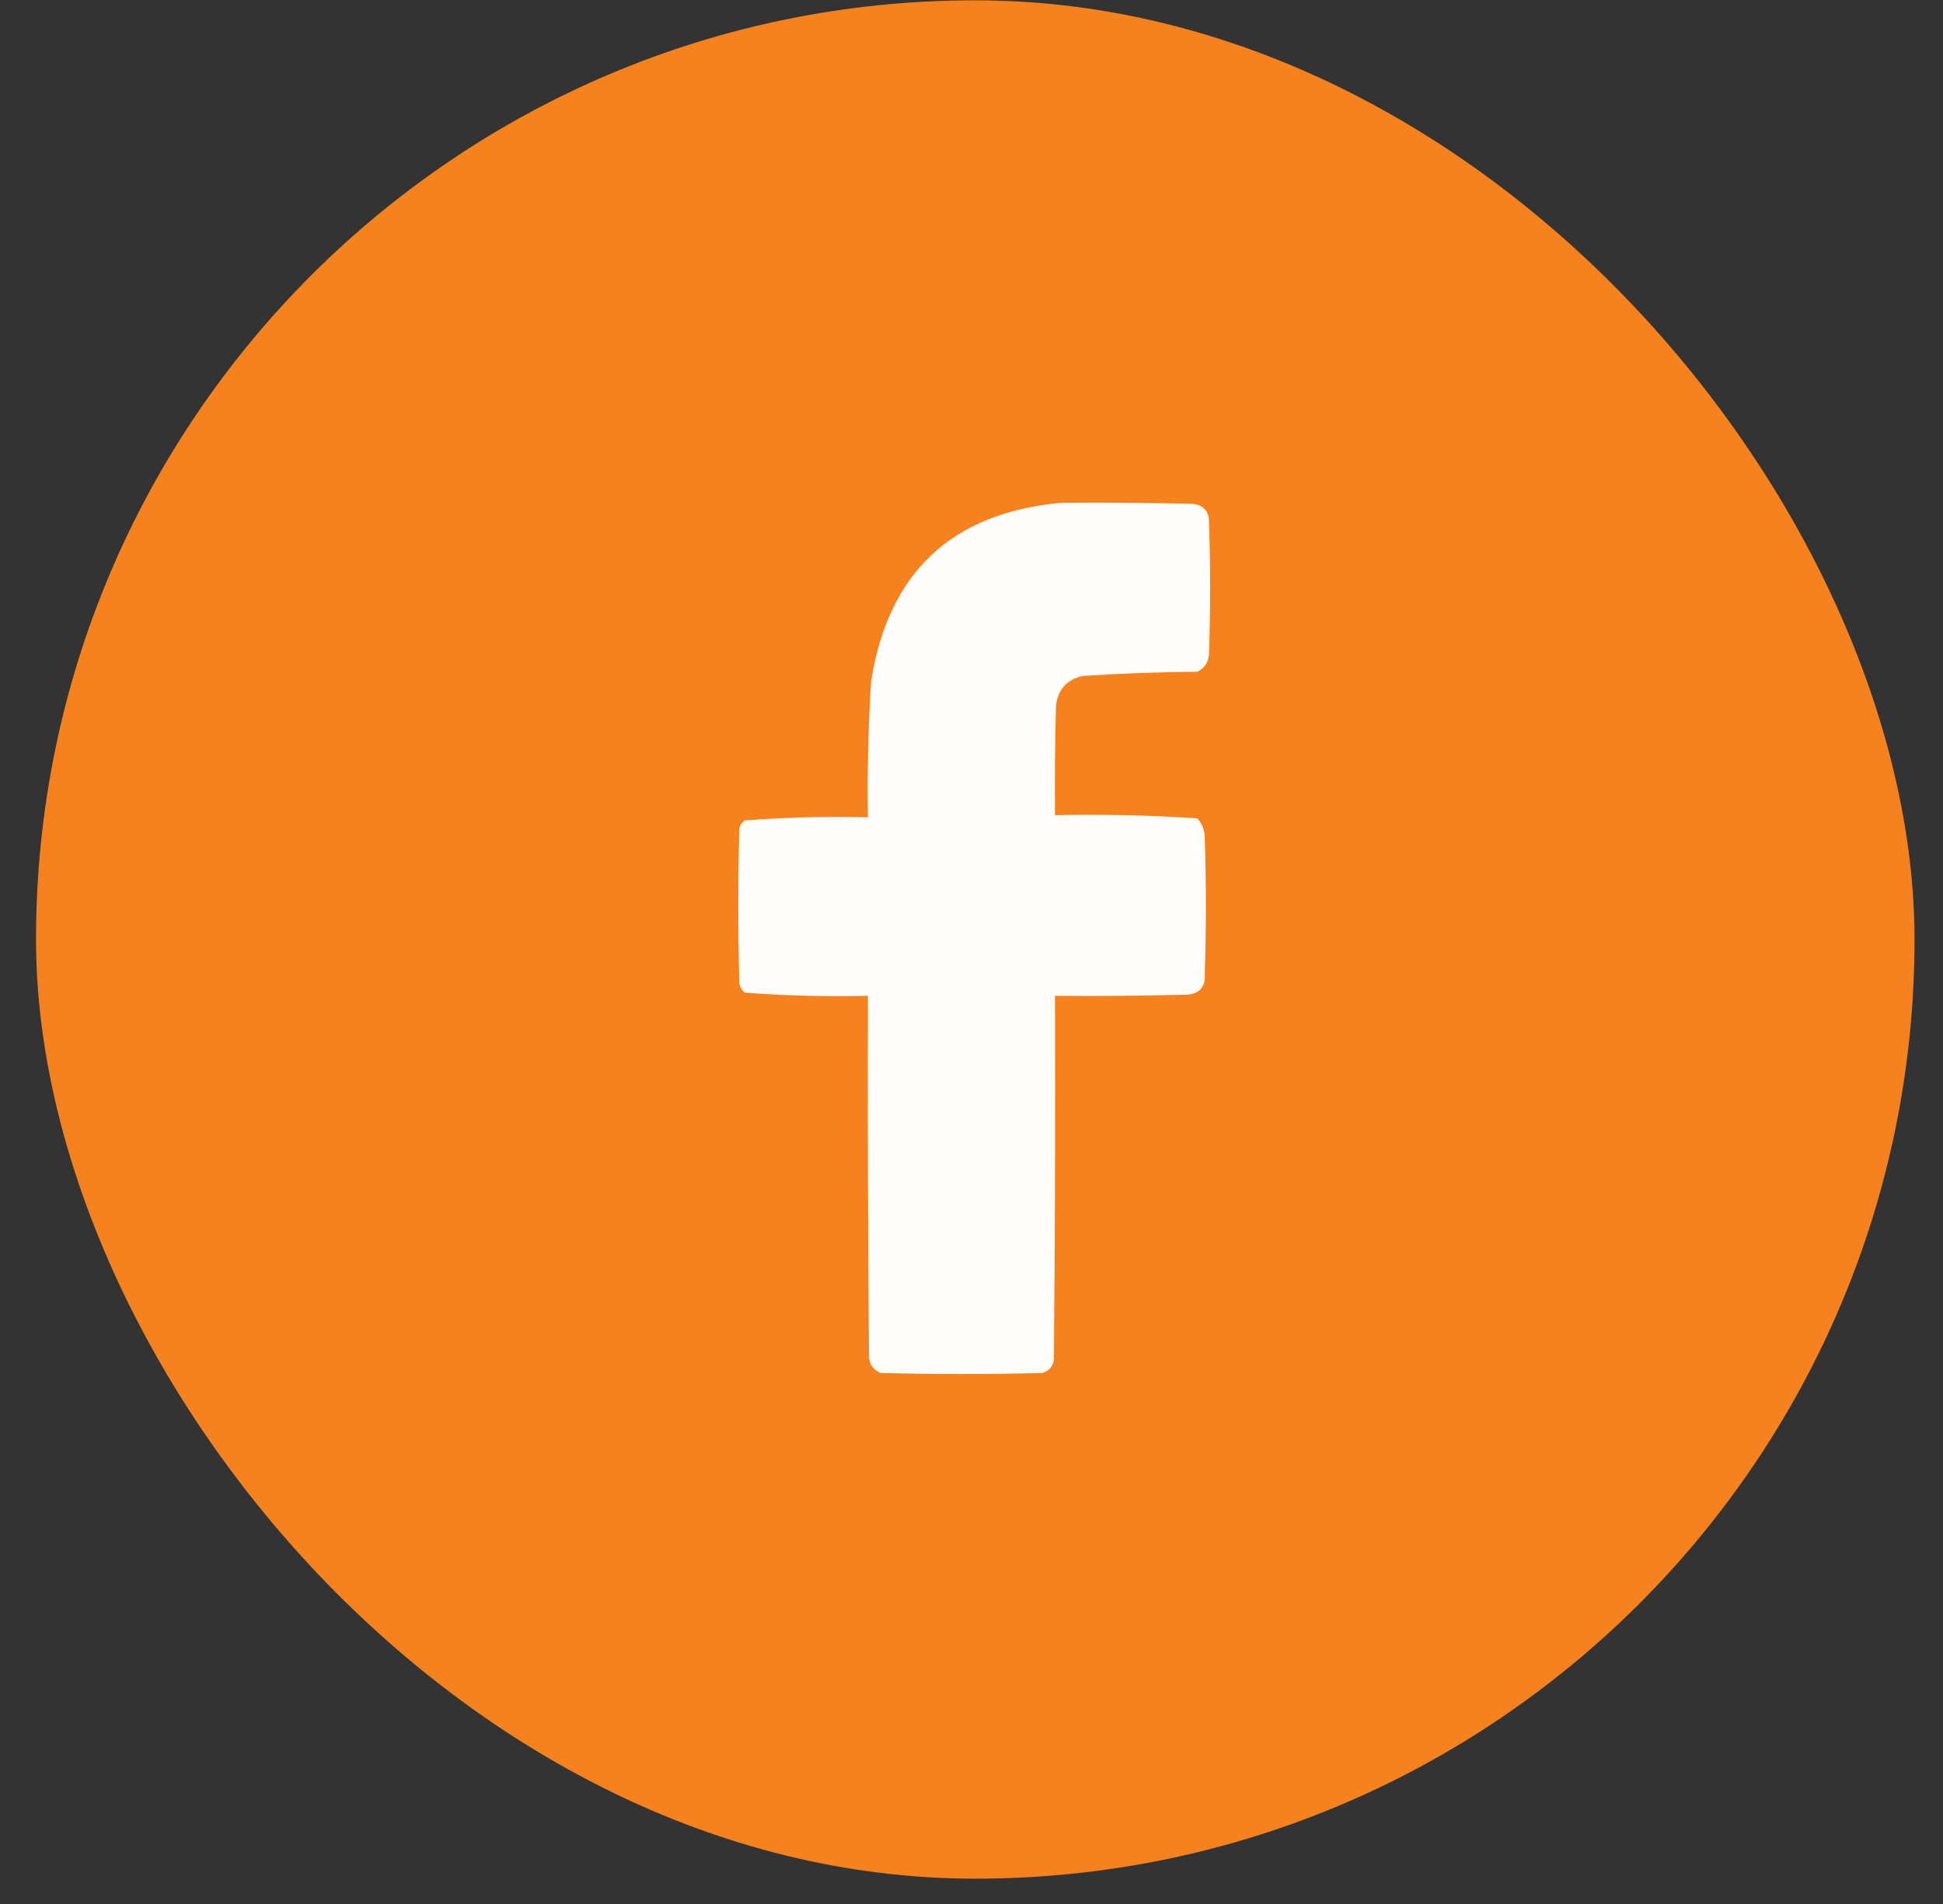 <svg width="50" height="49" viewBox="0 0 50 49" fill="none" xmlns="http://www.w3.org/2000/svg">
<rect x="0" y="0" width="50" height="49" fill="#333333" stroke="none"/>
<rect x="0.927" y="0.008" width="48.34" height="48.34" rx="24.17" fill="#F5821F"/>
<path opacity="0.984" fill-rule="evenodd" clip-rule="evenodd" d="M27.312 12.94C28.442 12.93 29.572 12.94 30.702 12.967C30.971 13.003 31.108 13.158 31.112 13.432C31.149 14.562 31.149 15.692 31.112 16.822C31.101 17.038 31 17.193 30.812 17.287C29.826 17.294 28.841 17.331 27.858 17.396C27.462 17.487 27.235 17.733 27.175 18.135C27.148 19.082 27.139 20.03 27.148 20.979C28.374 20.952 29.595 20.98 30.812 21.061C30.941 21.207 31.005 21.38 31.003 21.58C31.04 22.729 31.04 23.877 31.003 25.025C31.036 25.407 30.863 25.598 30.483 25.6C29.372 25.627 28.26 25.636 27.148 25.627C27.157 28.744 27.148 31.861 27.12 34.978C27.099 35.164 26.998 35.283 26.82 35.334C25.434 35.37 24.049 35.37 22.663 35.334C22.478 35.258 22.378 35.122 22.362 34.924C22.335 31.825 22.326 28.726 22.335 25.627C21.274 25.652 20.217 25.625 19.163 25.545C19.087 25.481 19.041 25.399 19.026 25.299C18.99 23.968 18.99 22.637 19.026 21.307C19.052 21.228 19.098 21.165 19.163 21.115C20.215 21.035 21.273 21.007 22.335 21.033C22.316 19.865 22.343 18.698 22.417 17.533C22.861 14.729 24.492 13.197 27.312 12.94Z" fill="white"/>
</svg>
